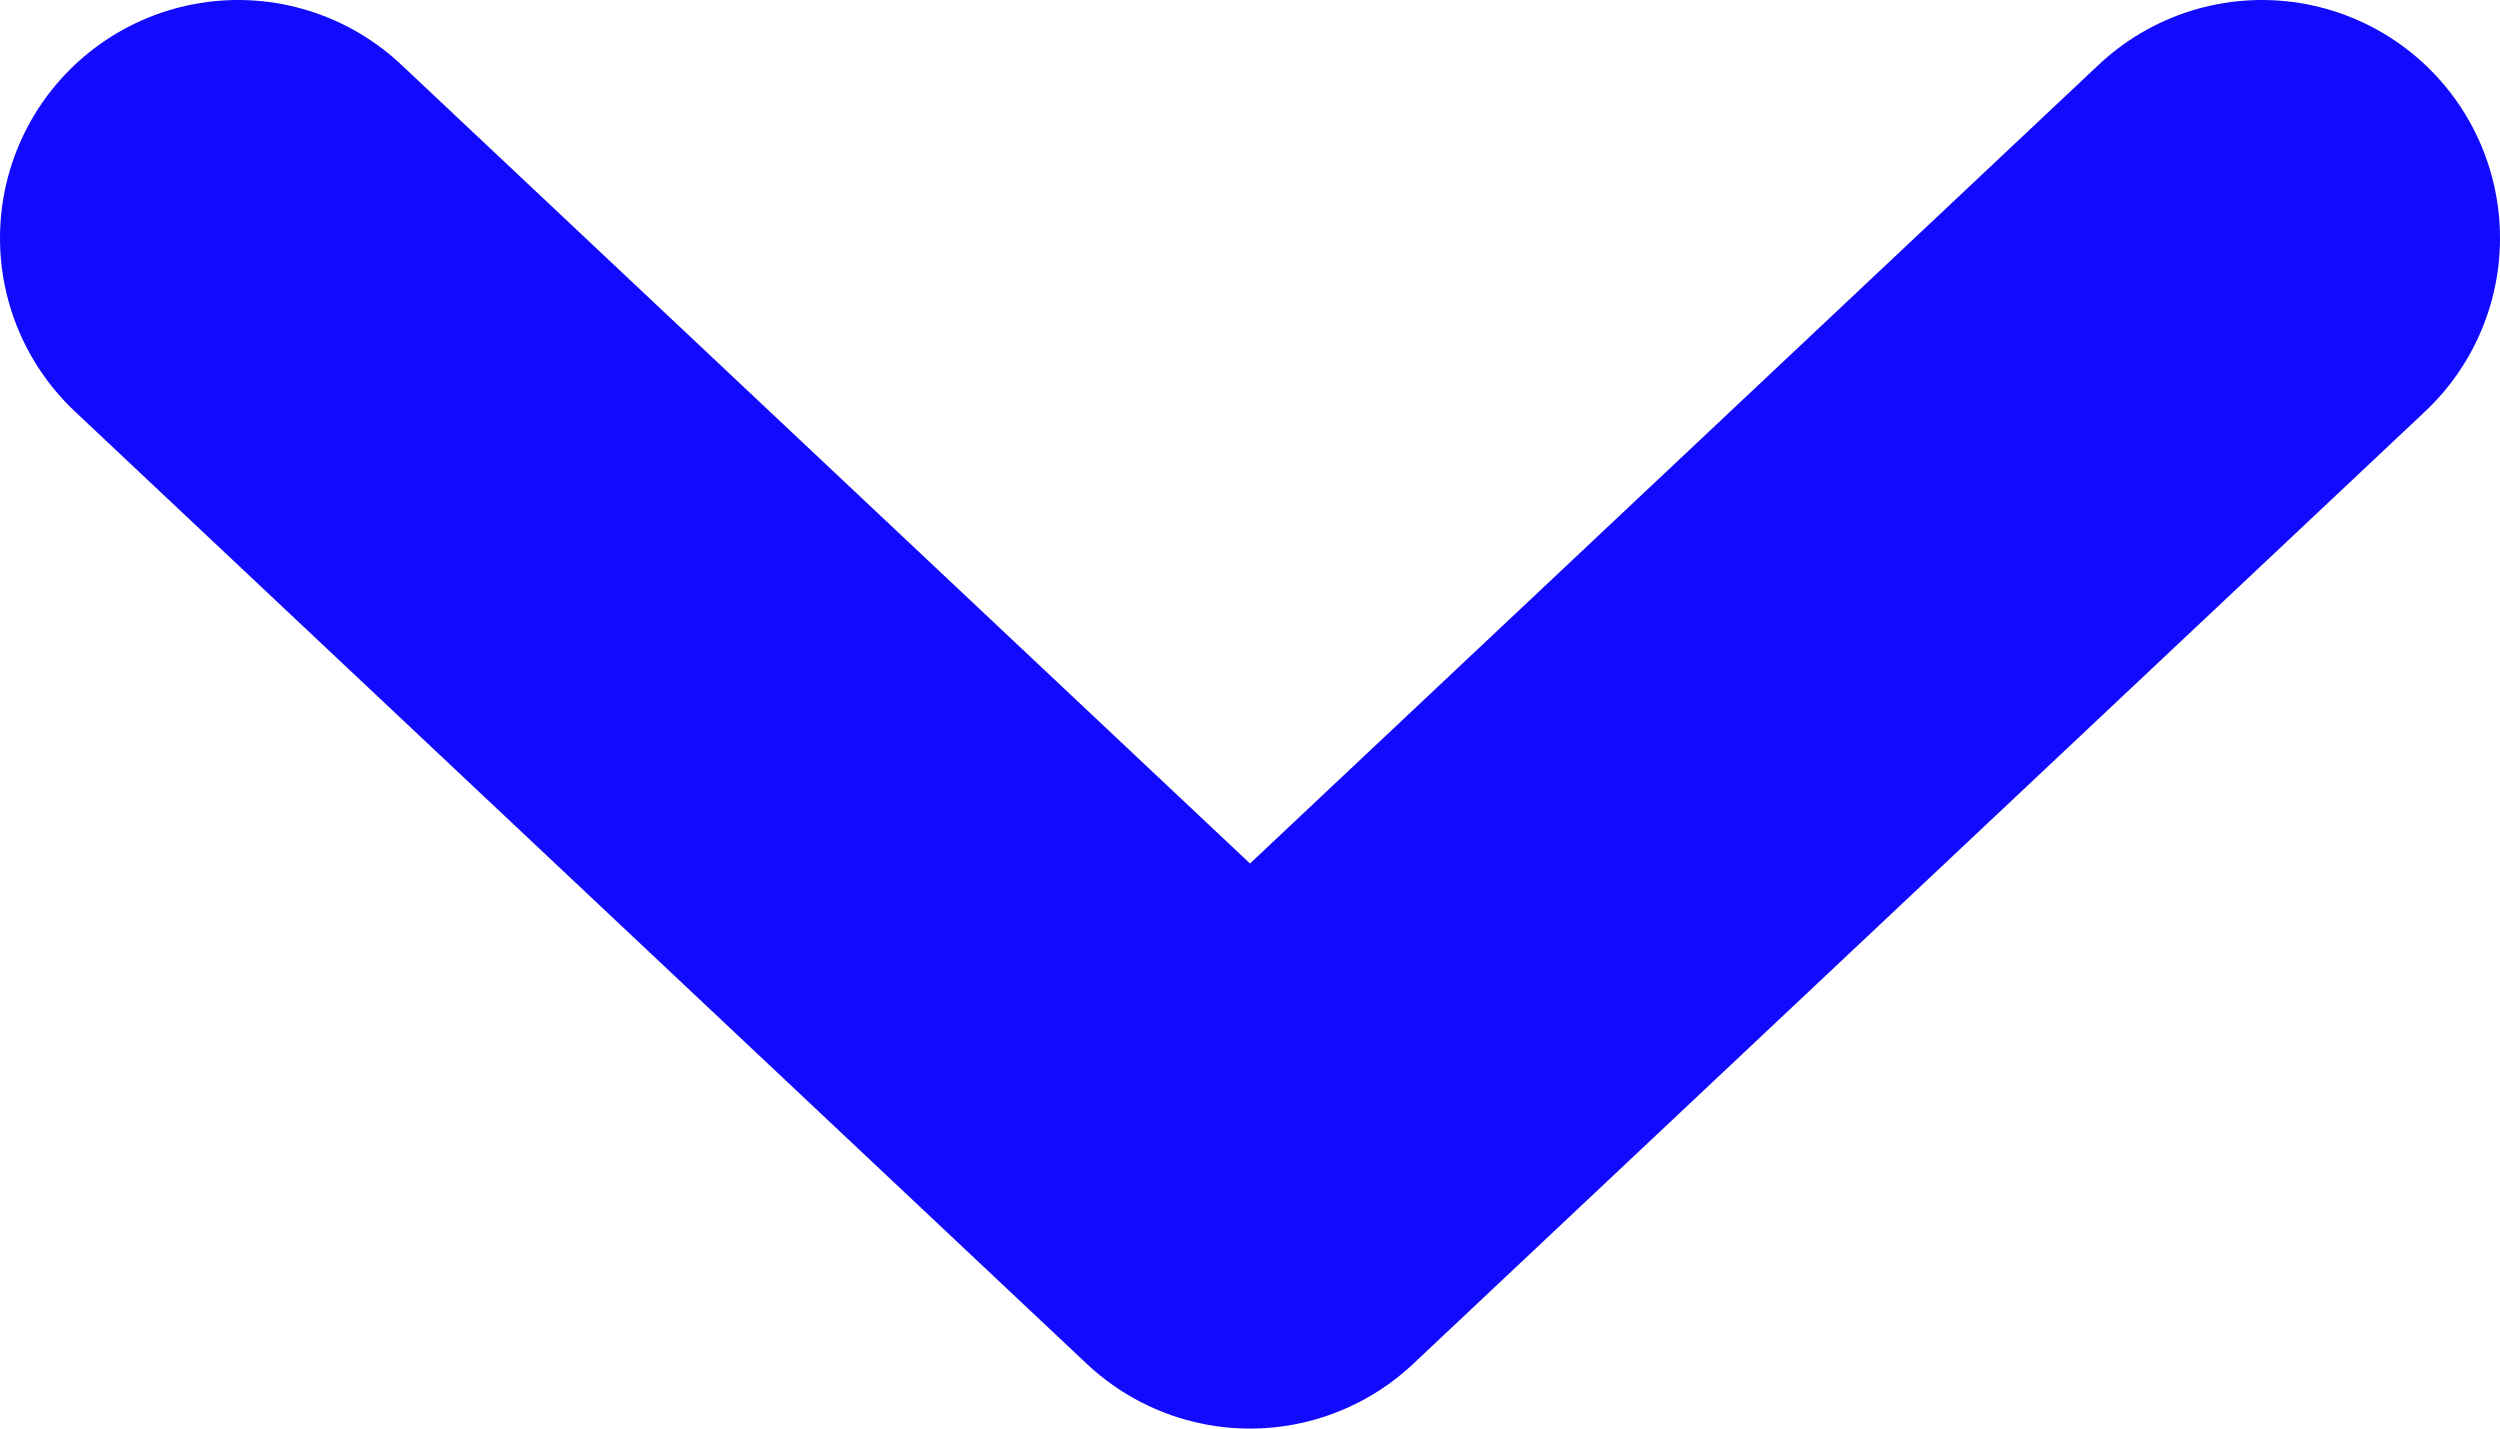<svg width="21" height="12" viewBox="0 0 21 12" fill="none" xmlns="http://www.w3.org/2000/svg">
<path d="M19 2L10.5 10L2 2" stroke="#120AFD" stroke-width="4" stroke-linecap="round" stroke-linejoin="round"/>
</svg>

